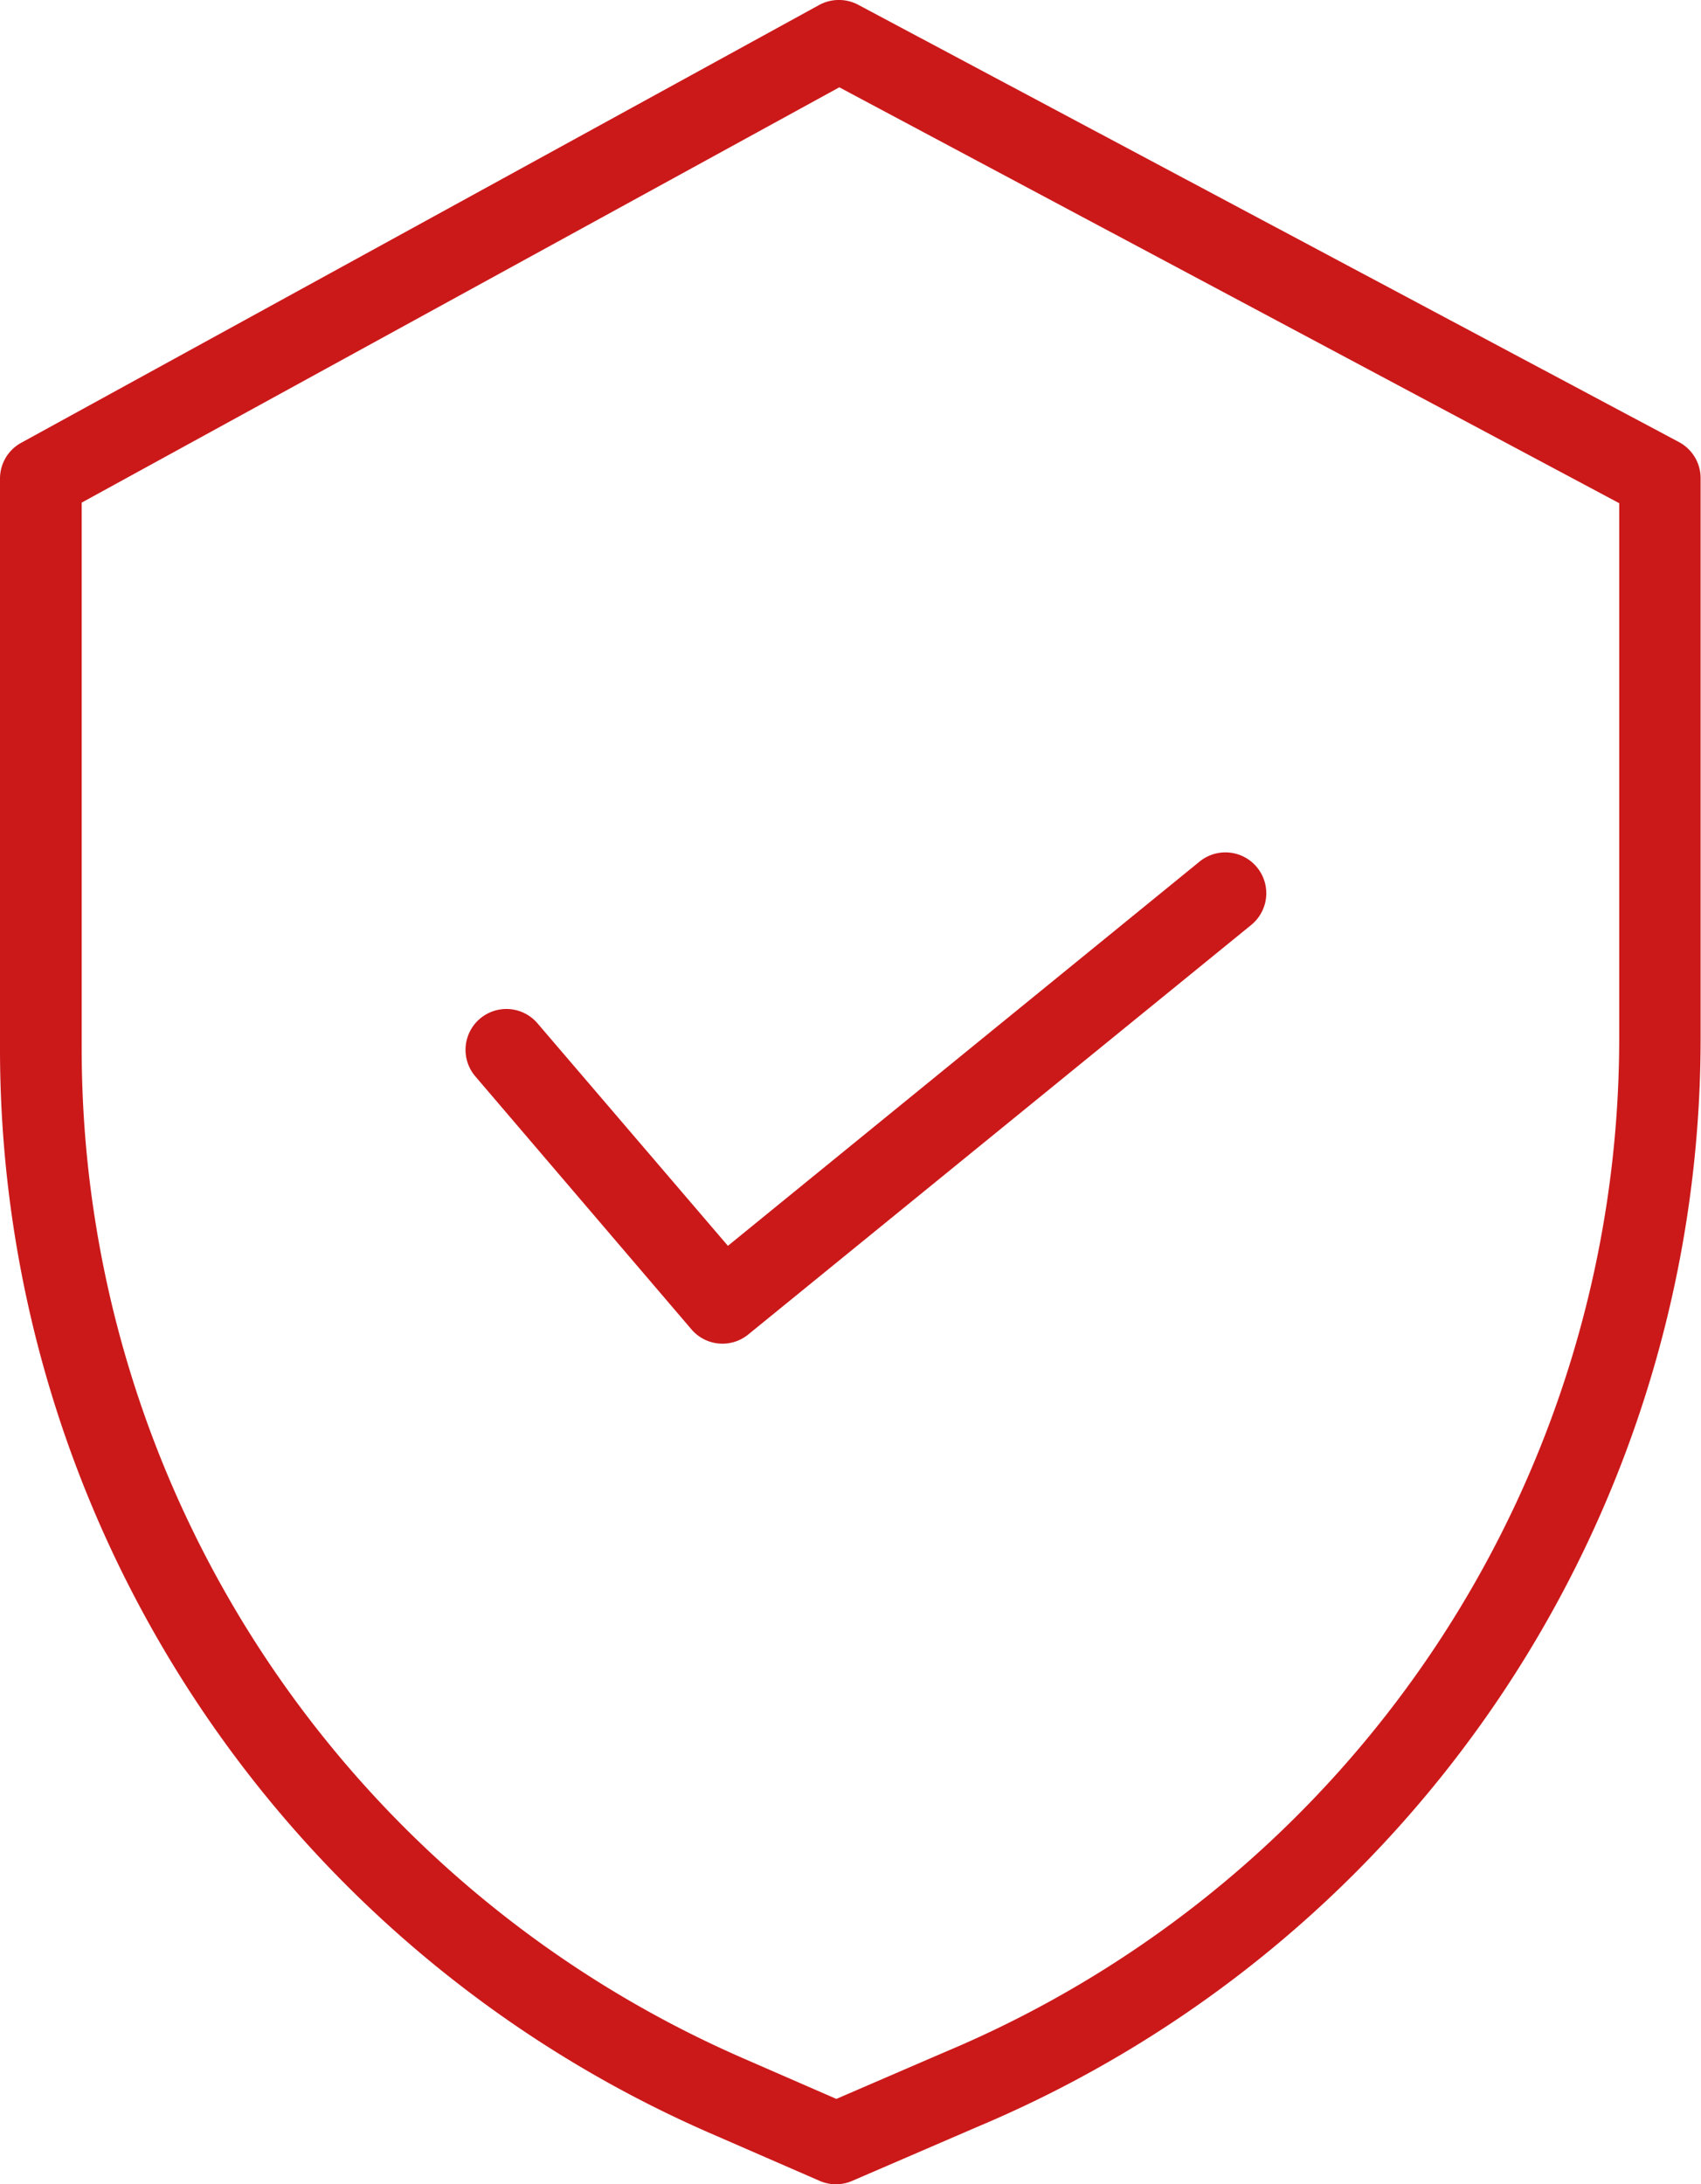<?xml version="1.0" encoding="UTF-8"?> <svg xmlns="http://www.w3.org/2000/svg" id="Laag_1" data-name="Laag 1" viewBox="0 0 178.65 229.42"><defs><style>.cls-1{fill:#cb191a;}</style></defs><title>schild</title><path class="cls-1" d="M178.92,47.6,92.7,1.66a4.33,4.33,0,0,0-4.09,0l-83.84,46a4.28,4.28,0,0,0-2.22,3.76v60A124.25,124.25,0,0,0,77,225.14l11.64,5.07a4.26,4.26,0,0,0,3.41,0l13.11-5.66a124,124,0,0,0,76-114.34V51.39A4.3,4.3,0,0,0,178.92,47.6Zm-6.31,62.62a115.47,115.47,0,0,1-70.78,106.44h0L90.39,221.6l-9.93-4.33A115.67,115.67,0,0,1,11.13,111.41V53.94L90.7,10.32,172.61,54Z" transform="translate(-2.55 -1.15)"></path><path class="cls-1" d="M59,108.63a4.29,4.29,0,1,0-6.53,5.57l22.68,26.55a4.28,4.28,0,0,0,6,.55l52.81-43a4.29,4.29,0,0,0-5.42-6.66L79,132Z" transform="translate(-2.55 -1.15)"></path></svg> 